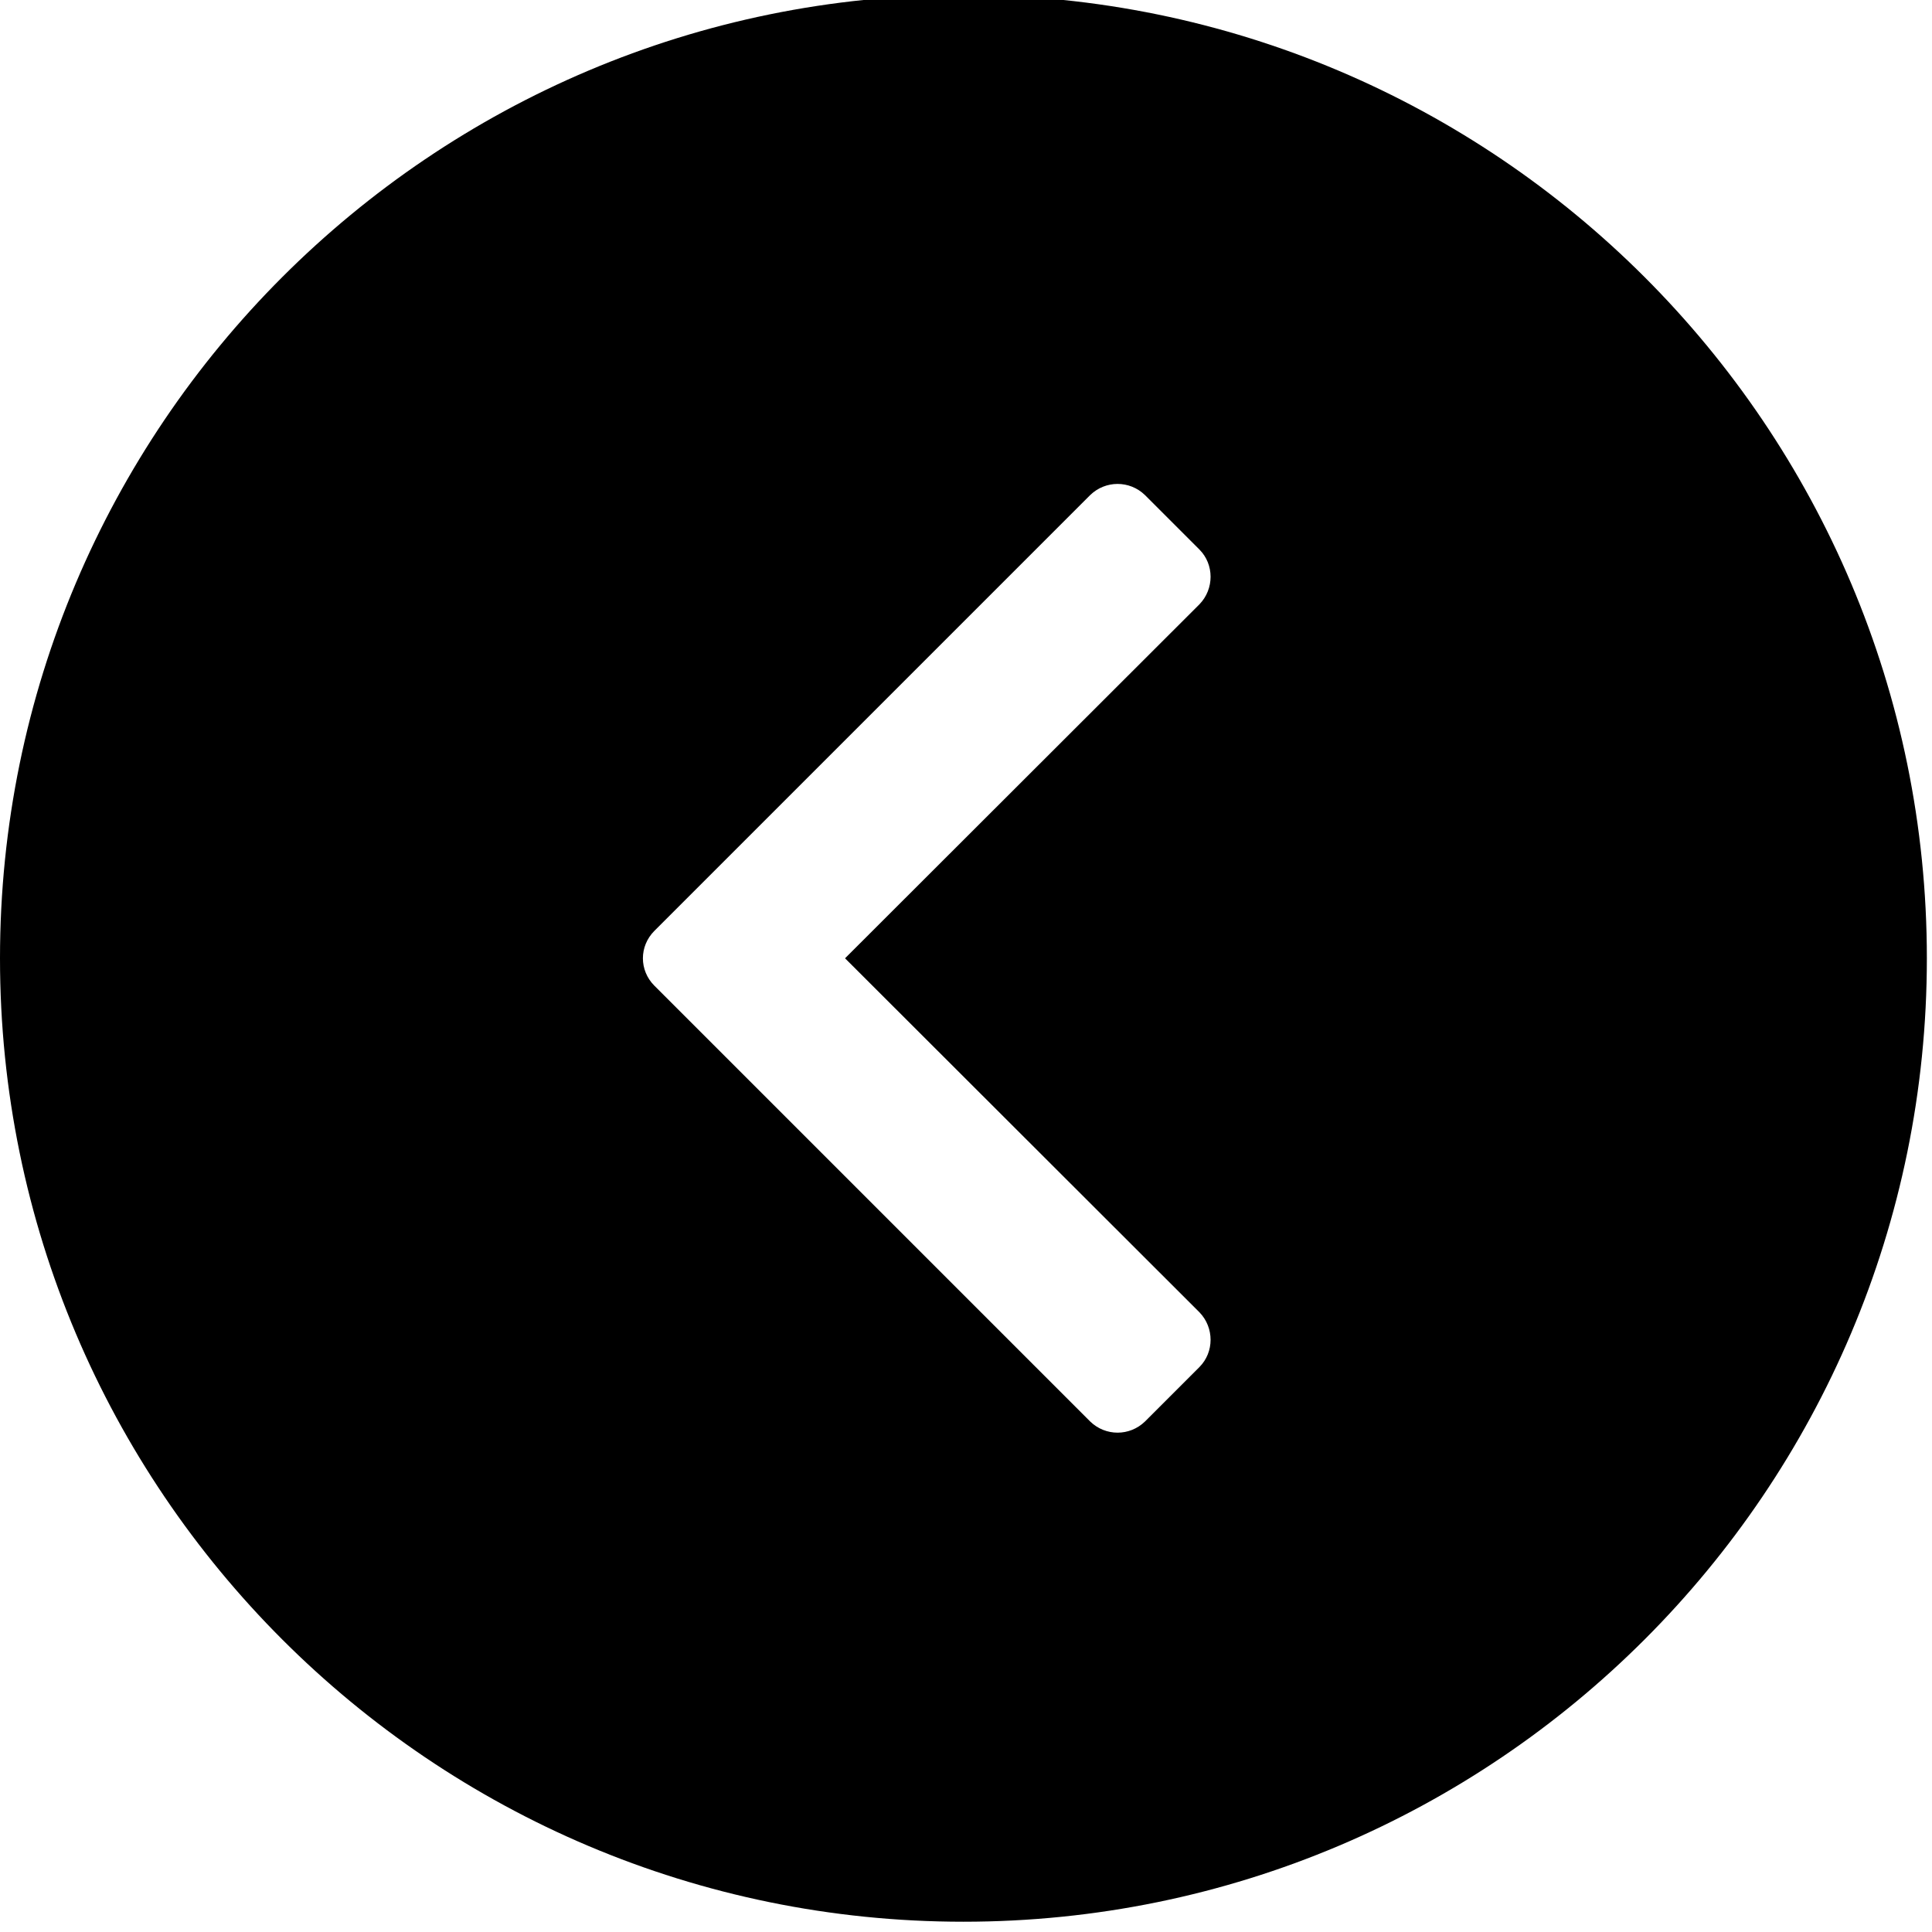 <?xml version="1.0" encoding="UTF-8"?><svg xmlns="http://www.w3.org/2000/svg" xmlns:xlink="http://www.w3.org/1999/xlink" height="18.8" preserveAspectRatio="xMidYMid meet" version="1.0" viewBox="0.0 0.3 18.8 18.8" width="18.8" zoomAndPan="magnify"><g id="change1_1"><path d="M 18.75 9.625 C 18.75 4.449 14.551 0.25 9.375 0.25 C 4.199 0.25 0 4.449 0 9.625 C 0 14.801 4.199 19 9.375 19 C 14.551 19 18.75 14.801 18.75 9.625 Z M 6.367 9.891 L 10.609 14.133 C 10.758 14.277 10.992 14.277 11.141 14.133 L 11.672 13.602 C 11.816 13.457 11.816 13.219 11.672 13.07 L 8.223 9.625 L 11.672 6.18 C 11.816 6.031 11.816 5.793 11.672 5.648 L 11.141 5.117 C 10.992 4.973 10.758 4.973 10.609 5.117 L 6.367 9.359 C 6.219 9.508 6.219 9.742 6.367 9.891 Z M 6.367 9.891" fill="inherit" fill-rule="evenodd"/></g></svg>